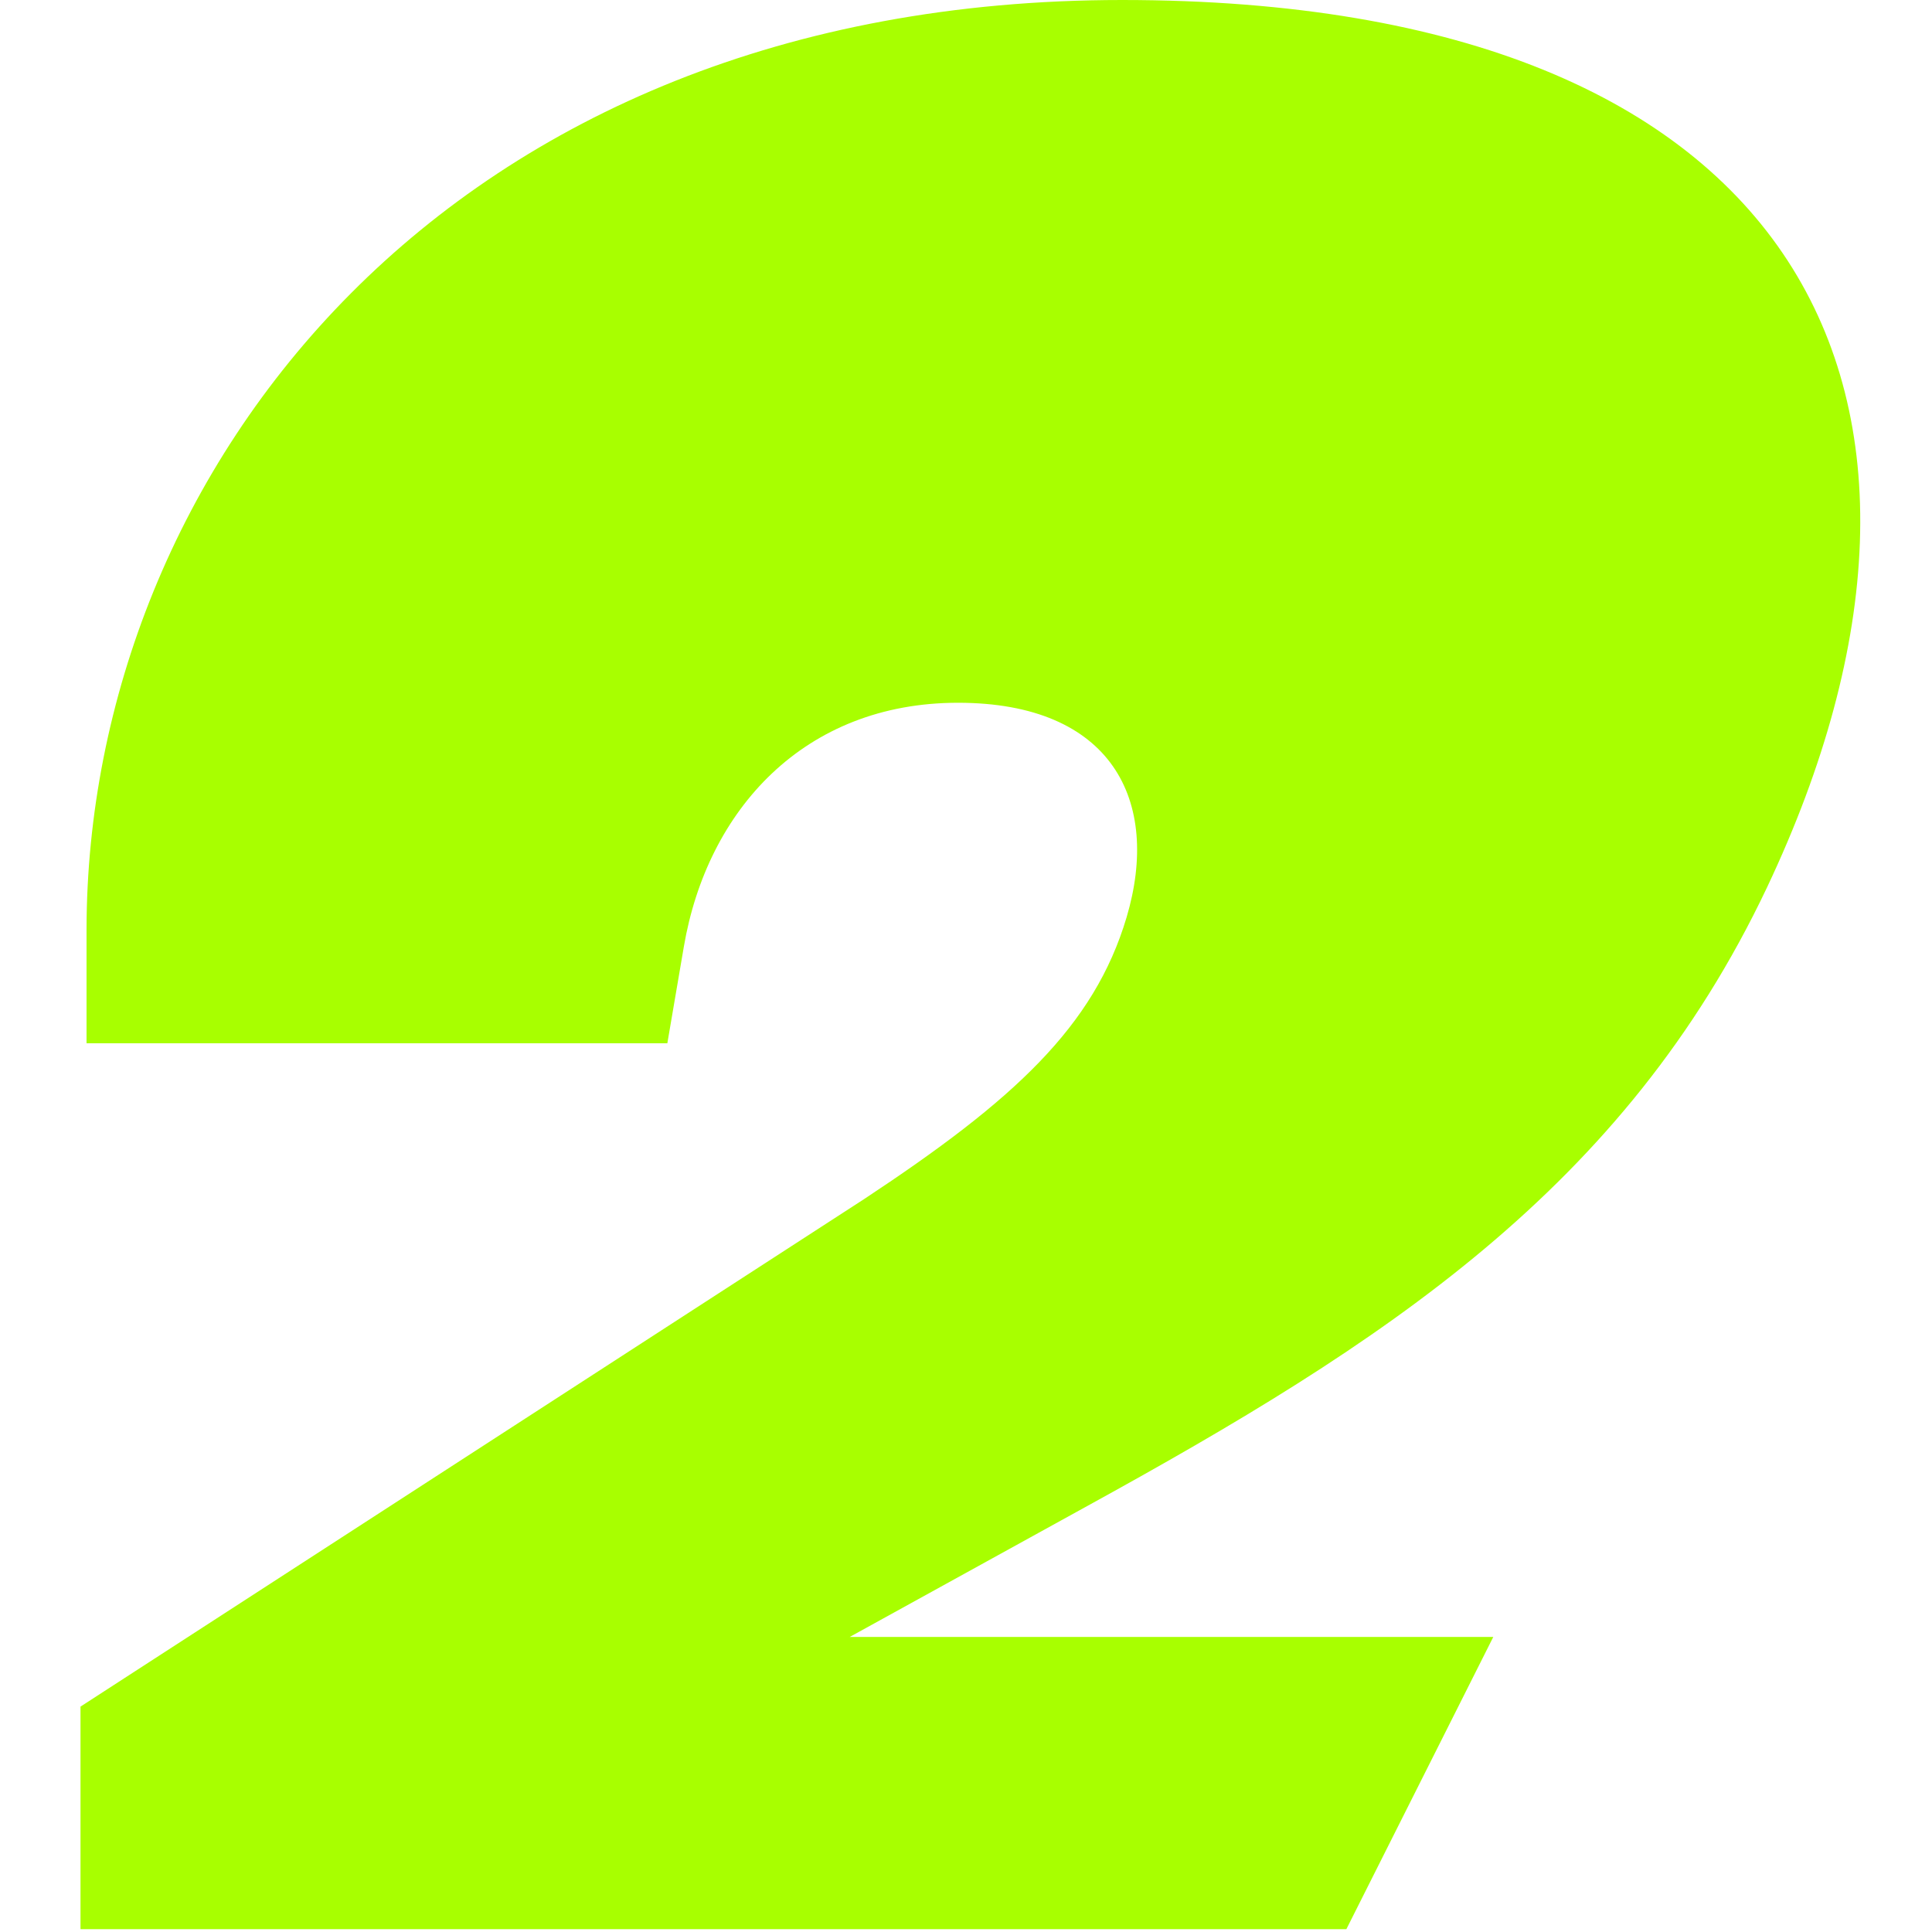 <svg width="48" height="48" viewBox="0 0 48 48" fill="none" xmlns="http://www.w3.org/2000/svg">
<path d="M33.45 47.93H2V42.4L21.47 29.79C25.18 27.34 27.18 25.51 27.99 22.79C28.85 19.89 27.62 17.46 23.8 17.46C19.98 17.46 17.57 20.12 16.99 23.52L16.58 25.92H2.15V23.08C2.17 11.73 11.08 0 27.88 0C44.87 0 49.64 9.92 43.9 22.05C40.35 29.54 34.36 33.38 26.97 37.44L21.11 40.67H37.1L33.45 47.93Z" fill="#A8FF00"/>
</svg>
